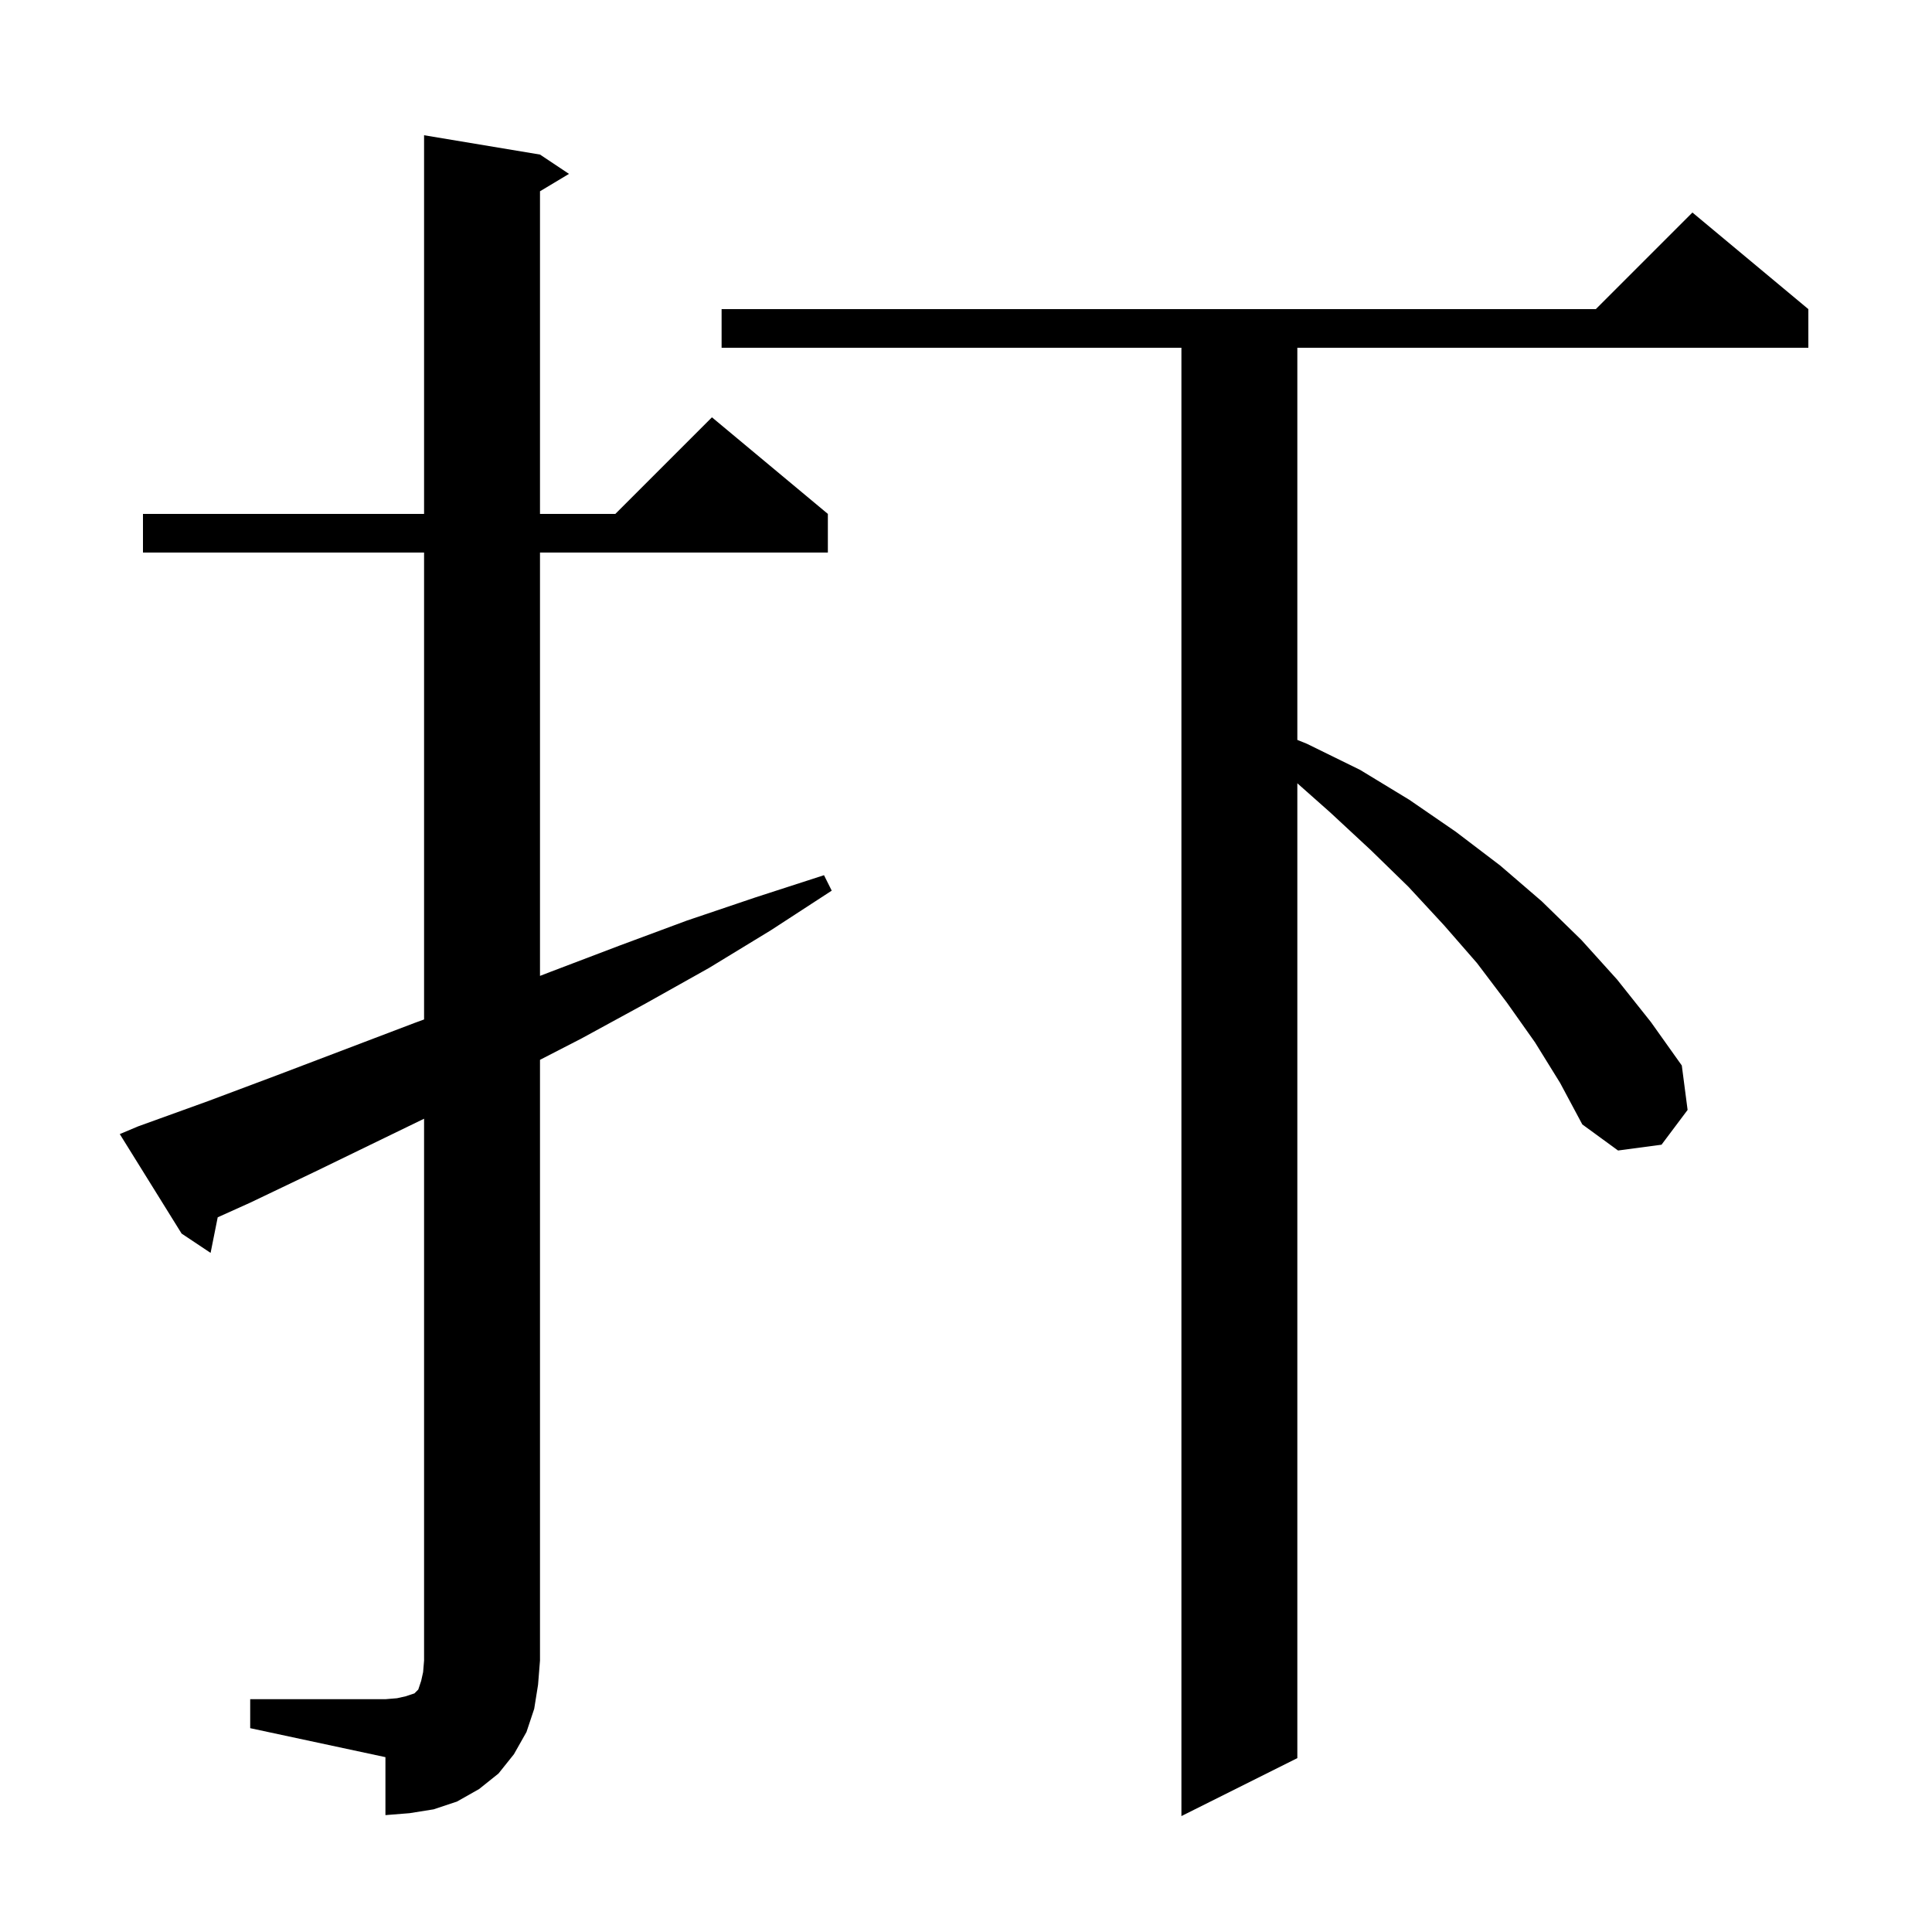 <svg xmlns="http://www.w3.org/2000/svg" xmlns:xlink="http://www.w3.org/1999/xlink" version="1.1" baseProfile="full" viewBox="0 0 200 200" width="200" height="200">
<g fill="black">
<path d="M 158.9 107.9 L 156.0 103.8 L 152.9 99.7 L 149.5 95.8 L 145.8 91.8 L 141.9 88.0 L 137.7 84.1 L 134.3 81.086 L 134.3 182.0 L 122.3 188.0 L 122.3 36.0 L 74.7 36.0 L 74.7 32.0 L 165.2 32.0 L 175.2 22.0 L 187.2 32.0 L 187.2 36.0 L 134.3 36.0 L 134.3 76.596 L 135.3 77.0 L 140.8 79.7 L 145.9 82.8 L 150.7 86.1 L 155.3 89.6 L 159.6 93.3 L 163.7 97.3 L 167.4 101.4 L 170.9 105.8 L 174.1 110.3 L 174.7 114.9 L 172.0 118.5 L 167.5 119.1 L 163.8 116.4 L 161.5 112.1 Z M 25.9 175.9 L 39.9 175.9 L 41.1 175.8 L 42.0 175.6 L 42.9 175.3 L 43.3 174.9 L 43.6 174.0 L 43.8 173.1 L 43.9 171.9 L 43.9 115.81 L 39.8 117.8 L 32.8 121.2 L 25.9 124.5 L 22.537 126.016 L 21.8 129.7 L 18.8 127.7 L 12.4 117.4 L 14.3 116.6 L 21.5 114.0 L 28.7 111.3 L 42.9 105.9 L 43.9 105.534 L 43.9 57.2 L 14.8 57.2 L 14.8 53.2 L 43.9 53.2 L 43.9 14.0 L 55.9 16.0 L 58.9 18.0 L 55.9 19.8 L 55.9 53.2 L 63.7 53.2 L 73.7 43.2 L 85.7 53.2 L 85.7 57.2 L 55.9 57.2 L 55.9 101.024 L 57.0 100.6 L 64.1 97.9 L 71.1 95.3 L 78.2 92.9 L 85.3 90.6 L 86.1 92.2 L 79.8 96.3 L 73.4 100.2 L 66.8 103.9 L 60.2 107.5 L 55.9 109.713 L 55.9 171.9 L 55.7 174.4 L 55.3 176.9 L 54.5 179.3 L 53.2 181.6 L 51.6 183.6 L 49.6 185.2 L 47.3 186.5 L 44.9 187.3 L 42.4 187.7 L 39.9 187.9 L 39.9 181.9 L 25.9 178.9 Z " />
</g>
</svg>
